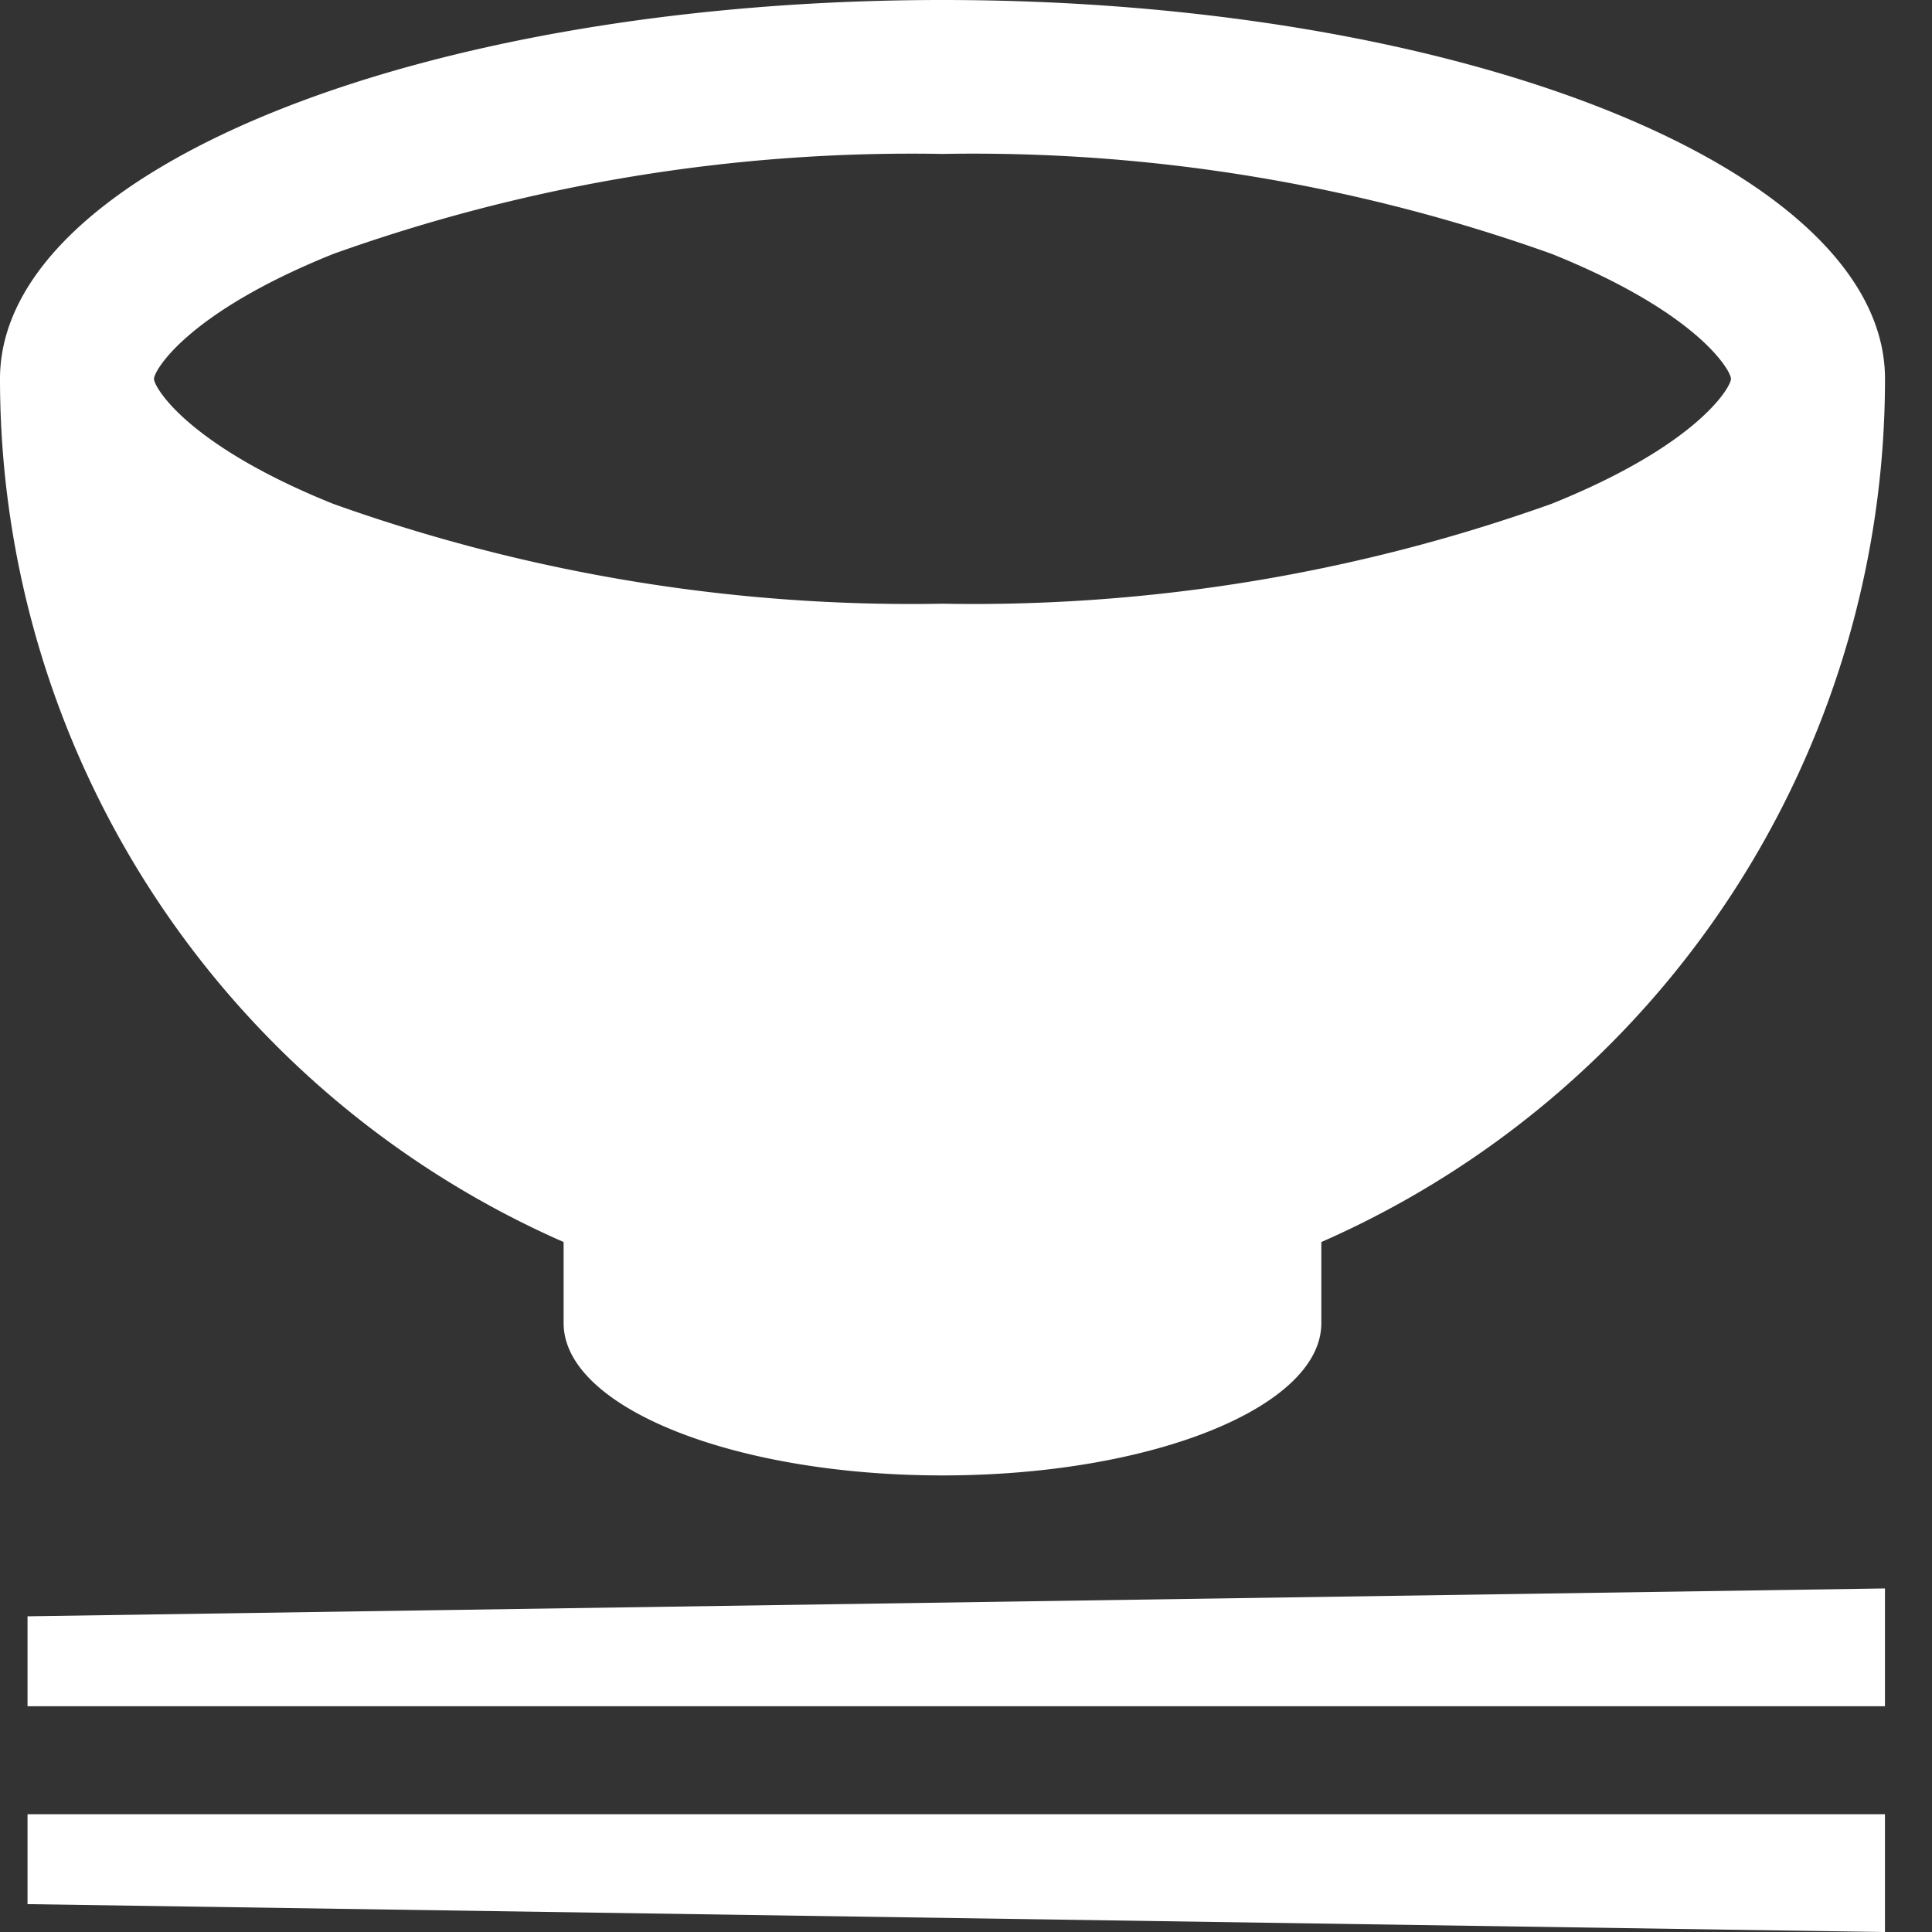 <svg xmlns="http://www.w3.org/2000/svg" xmlns:xlink="http://www.w3.org/1999/xlink" width="40" height="40" viewBox="0 0 40 40">
  <rect x="0" y="0" width="40" height="40" fill="#333333" stroke="none"/>
  <defs>
    <clipPath id="clip-path">
      <rect id="長方形_636" data-name="長方形 636" width="40" height="40" transform="translate(717 -7)" fill="#fff" stroke="#707070" stroke-width="1"/>
    </clipPath>
  </defs>
  <g id="ft-i-good" transform="translate(-717 7)" clip-path="url(#clip-path)">
    <g id="グループ_14354" data-name="グループ 14354" transform="translate(2 -5)">
      <g id="お茶碗と箸" transform="translate(714 -5.313)">
        <path id="パス_64972" data-name="パス 64972" d="M30.922,424.408H69.378v-2.439l-38.456.577Z" transform="translate(-29.352 -385.769)" fill="#fff"/>
        <path id="パス_64973" data-name="パス 64973" d="M30.922,472.346l38.456.578v-2.439H30.922Z" transform="translate(-29.352 -429.61)" fill="#fff"/>
        <path id="パス_64974" data-name="パス 64974" d="M11.669,29.028v1.678c0,1.741,3.512,3.154,7.844,3.154s7.844-1.413,7.844-3.154V29.028A19.515,19.515,0,0,0,39.027,11.157c0-4.332-8.736-7.844-19.513-7.844S0,6.825,0,11.157A19.517,19.517,0,0,0,11.669,29.028ZM3.188,11.157c0-.17.685-1.371,3.716-2.588A35.552,35.552,0,0,1,19.513,6.5a35.565,35.565,0,0,1,12.61,2.068c3.03,1.217,3.715,2.418,3.715,2.588s-.685,1.37-3.715,2.588a35.565,35.565,0,0,1-12.61,2.068A35.553,35.553,0,0,1,6.9,13.745C3.873,12.527,3.188,11.327,3.188,11.157Z" transform="translate(1)" fill="#fff"/>
      </g>
    </g>
  </g>
</svg>
